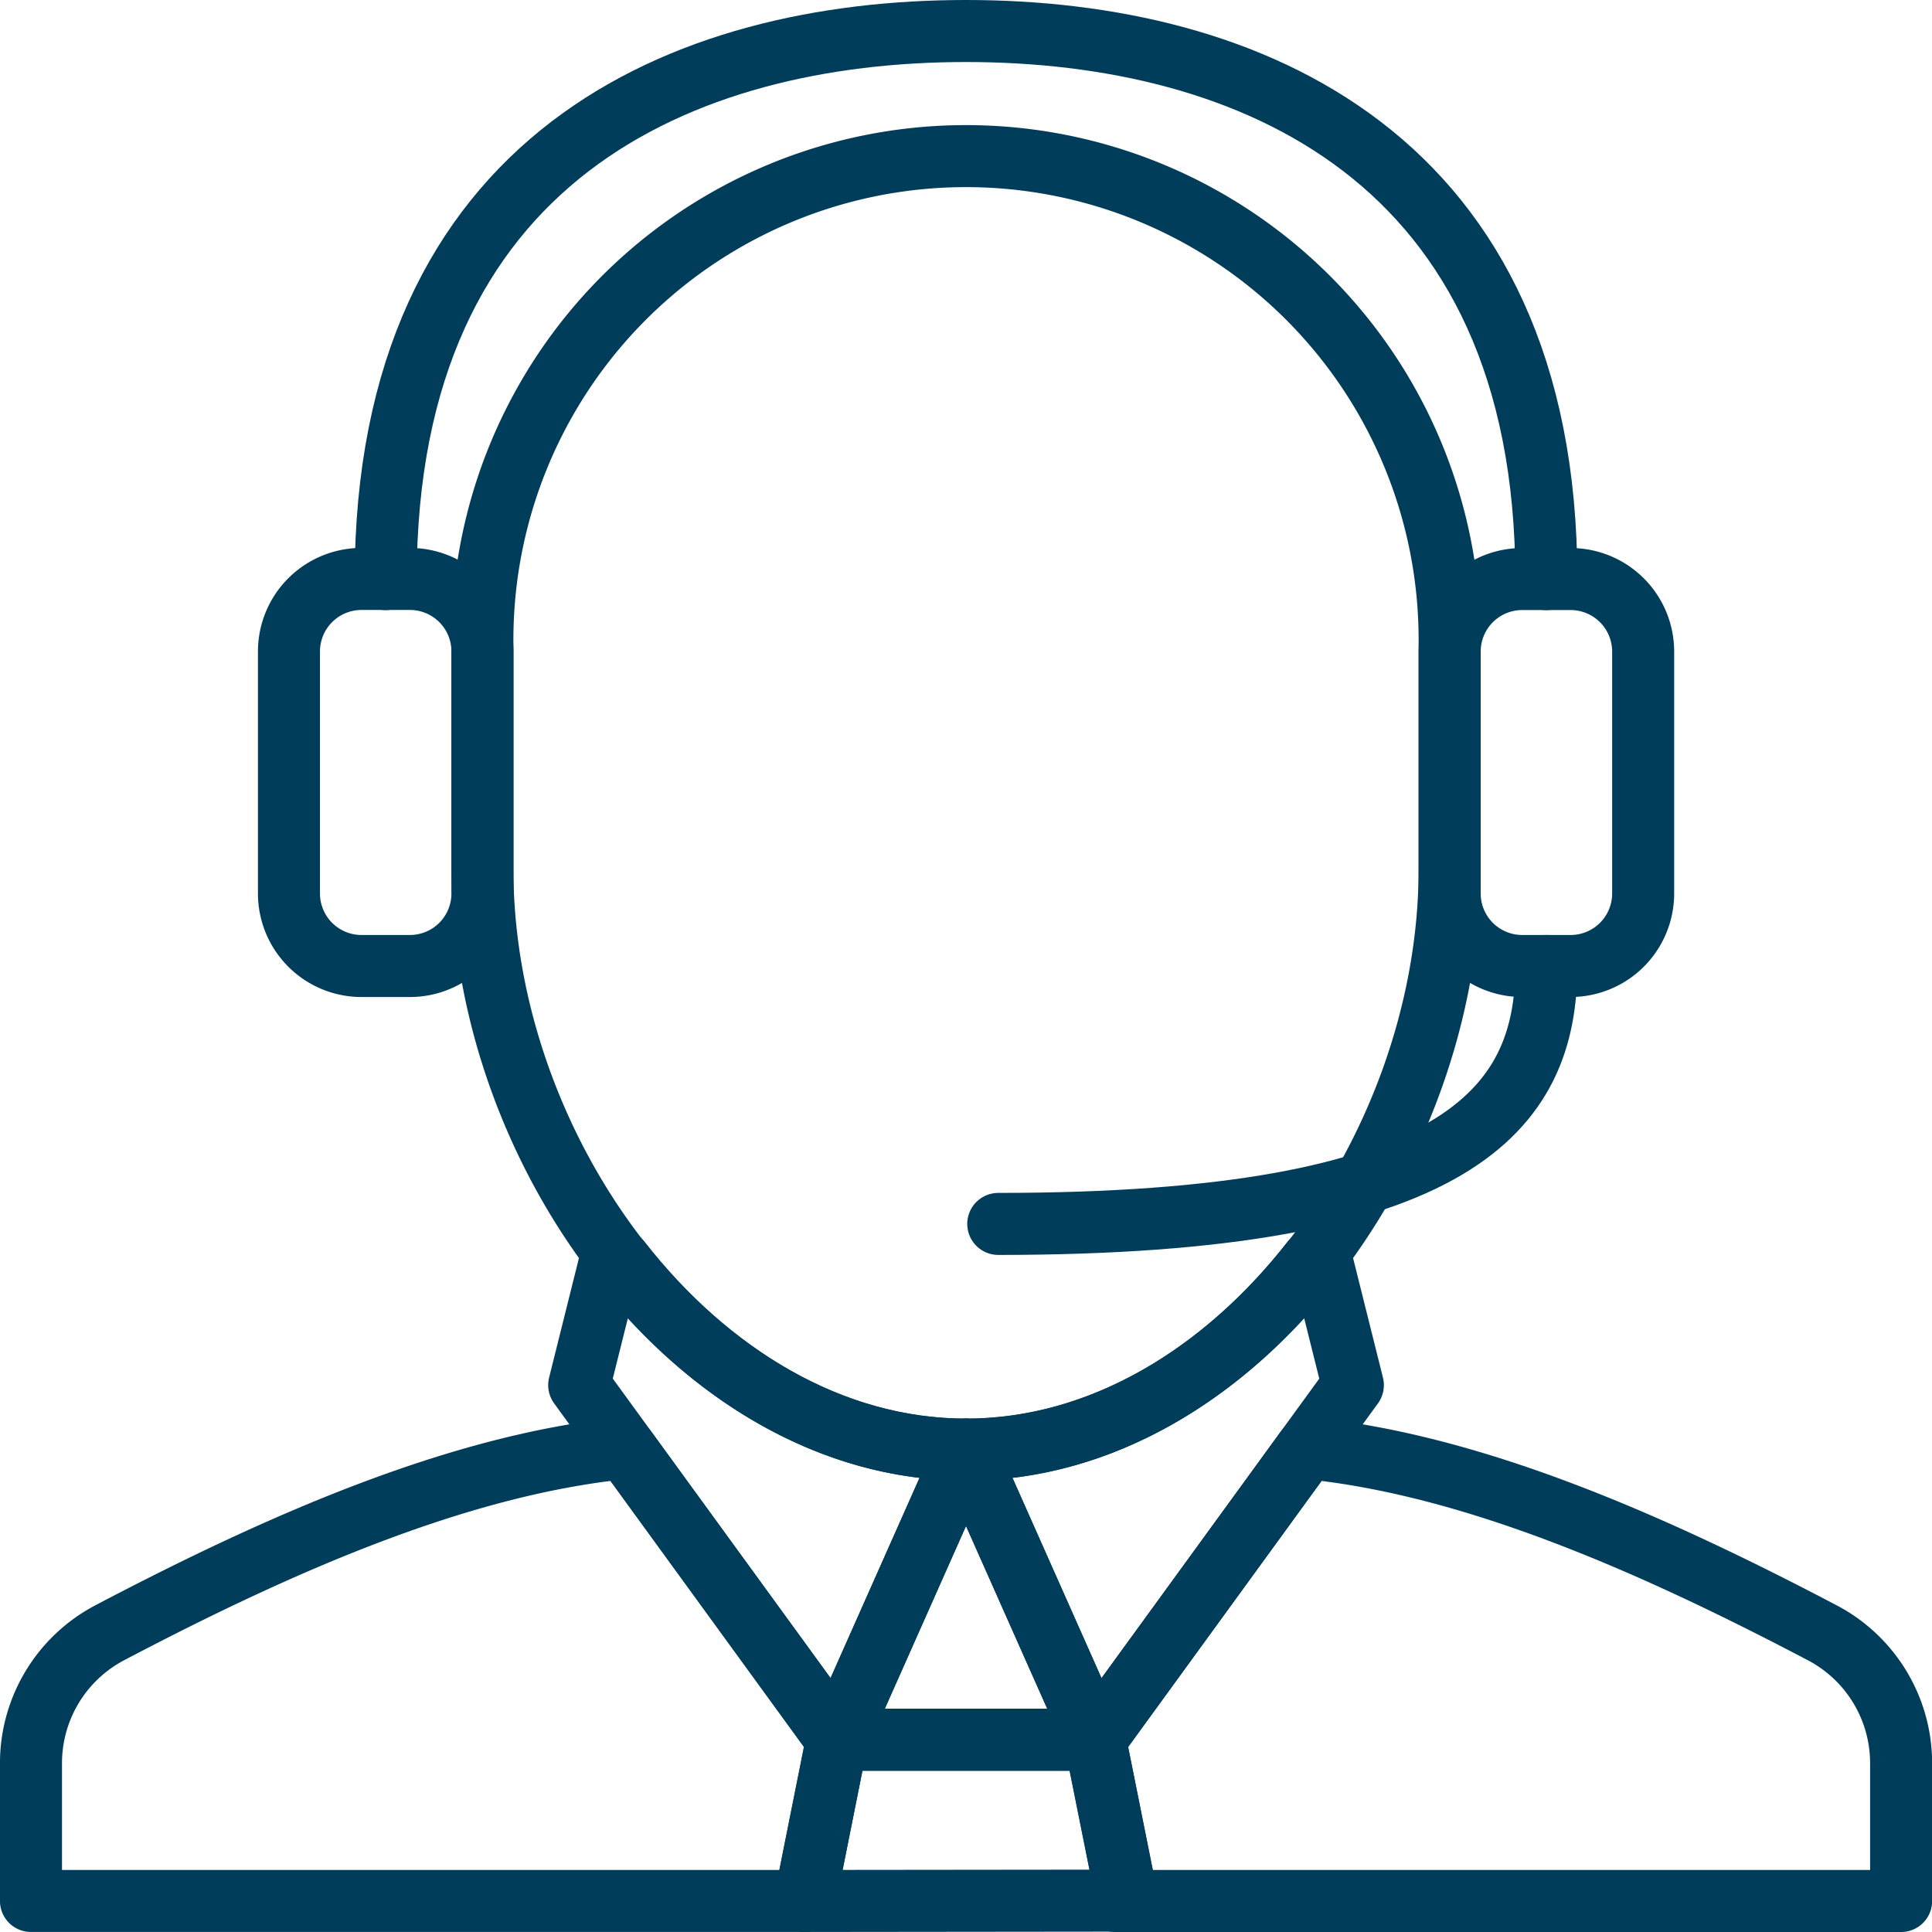 <svg xmlns="http://www.w3.org/2000/svg" width="62.3" height="62.3" viewBox="0 0 62.3 62.3">
  <g id="Telesales_agents" data-name="Telesales agents" transform="translate(-78.324 -8.333)">
    <path id="Path_85395" data-name="Path 85395" d="M87.9,171.142H86.339A2.339,2.339,0,0,1,84,168.8v-7.8a2.339,2.339,0,0,1,2.339-2.339H87.9a2.339,2.339,0,0,1,2.339,2.339v7.8A2.339,2.339,0,0,1,87.9,171.142Zm0,0" transform="translate(3.642 -131.659)" fill="none" stroke="#003d5b" stroke-linecap="round" stroke-linejoin="round" stroke-width="2"/>
    <path id="Path_85396" data-name="Path 85396" d="M250.985,420.022h-8.317l4.158-9.357Zm0,0" transform="translate(-137.352 -355.588)" fill="none" stroke="#003d5b" stroke-linecap="round" stroke-linejoin="round" stroke-width="2"/>
    <path id="Path_85397" data-name="Path 85397" d="M233.332,499.862l1.04-5.2h8.317l1.04,5.189Zm0,0" transform="translate(-129.056 -430.23)" fill="none" stroke="#003d5b" stroke-linecap="round" stroke-linejoin="round" stroke-width="2"/>
    <path id="Path_85398" data-name="Path 85398" d="M169.322,354.82l-.284-.155L168,358.824l8.317,11.436,4.158-9.357c-4.373,0-8.32-2.462-11.152-6.083Zm0,0" transform="translate(-70.999 -305.826)" fill="none" stroke="#003d5b" stroke-linecap="round" stroke-linejoin="round" stroke-width="2"/>
    <path id="Path_85399" data-name="Path 85399" d="M291.151,354.818c-2.832,3.621-6.78,6.083-11.152,6.083l4.158,9.357,8.317-11.436-1.039-4.159Zm0,0" transform="translate(-170.525 -305.823)" fill="none" stroke="#003d5b" stroke-linecap="round" stroke-linejoin="round" stroke-width="2"/>
    <path id="Path_85400" data-name="Path 85400" d="M340.788,416.573c-5.731-3.016-11.169-5.312-16.18-5.911h-.473l-6.8,9.357,1.04,5.189h-.39v.01h25.34v-4.444a4.75,4.75,0,0,0-2.534-4.2Zm0,0" transform="translate(-203.697 -355.585)" fill="none" stroke="#003d5b" stroke-linecap="round" stroke-linejoin="round" stroke-width="2"/>
    <path id="Path_85401" data-name="Path 85401" d="M28.51,410.665h-.473c-5.01.6-10.448,2.894-16.18,5.91a4.753,4.753,0,0,0-2.534,4.2v4.445H34.275l1.039-5.2Zm0,0" transform="translate(70 -355.588)" fill="none" stroke="#003d5b" stroke-linecap="round" stroke-linejoin="round" stroke-width="2"/>
    <path id="Path_85402" data-name="Path 85402" d="M233.332,541.331h0Zm0,0" transform="translate(-129.056 -471.699)" fill="none" stroke="#003d5b" stroke-linecap="round" stroke-linejoin="round" stroke-width="2"/>
    <path id="Path_85403" data-name="Path 85403" d="M422.338,171.142H423.9a2.339,2.339,0,0,0,2.339-2.339v-7.8a2.339,2.339,0,0,0-2.339-2.339h-1.559A2.339,2.339,0,0,0,420,161.005v7.8A2.339,2.339,0,0,0,422.338,171.142Zm0,0" transform="translate(-294.929 -131.659)" fill="none" stroke="#003d5b" stroke-linecap="round" stroke-linejoin="round" stroke-width="2"/>
    <path id="Path_85404" data-name="Path 85404" d="M149.427,17.674C149.427,4.029,139.807,0,130.713,0S112,4.029,112,17.674" transform="translate(-21.239 9.333)" fill="none" stroke="#003d5b" stroke-linecap="round" stroke-linejoin="round" stroke-width="2"/>
    <path id="Path_85405" data-name="Path 85405" d="M140,52.928a15.595,15.595,0,1,1,31.189,0v7.277c0,9.186-6.982,18.714-15.595,18.714S140,69.391,140,60.205Zm0,0" transform="translate(-46.12 -23.841)" fill="none" stroke="#003d5b" stroke-linecap="round" stroke-linejoin="round" stroke-width="2"/>
    <path id="Path_85406" data-name="Path 85406" d="M307.006,270.666c0,4.6-2.777,8.317-17.674,8.317" transform="translate(-178.818 -231.183)" fill="none" stroke="#003d5b" stroke-linecap="round" stroke-linejoin="round" stroke-width="2"/>
  </g>
</svg>
